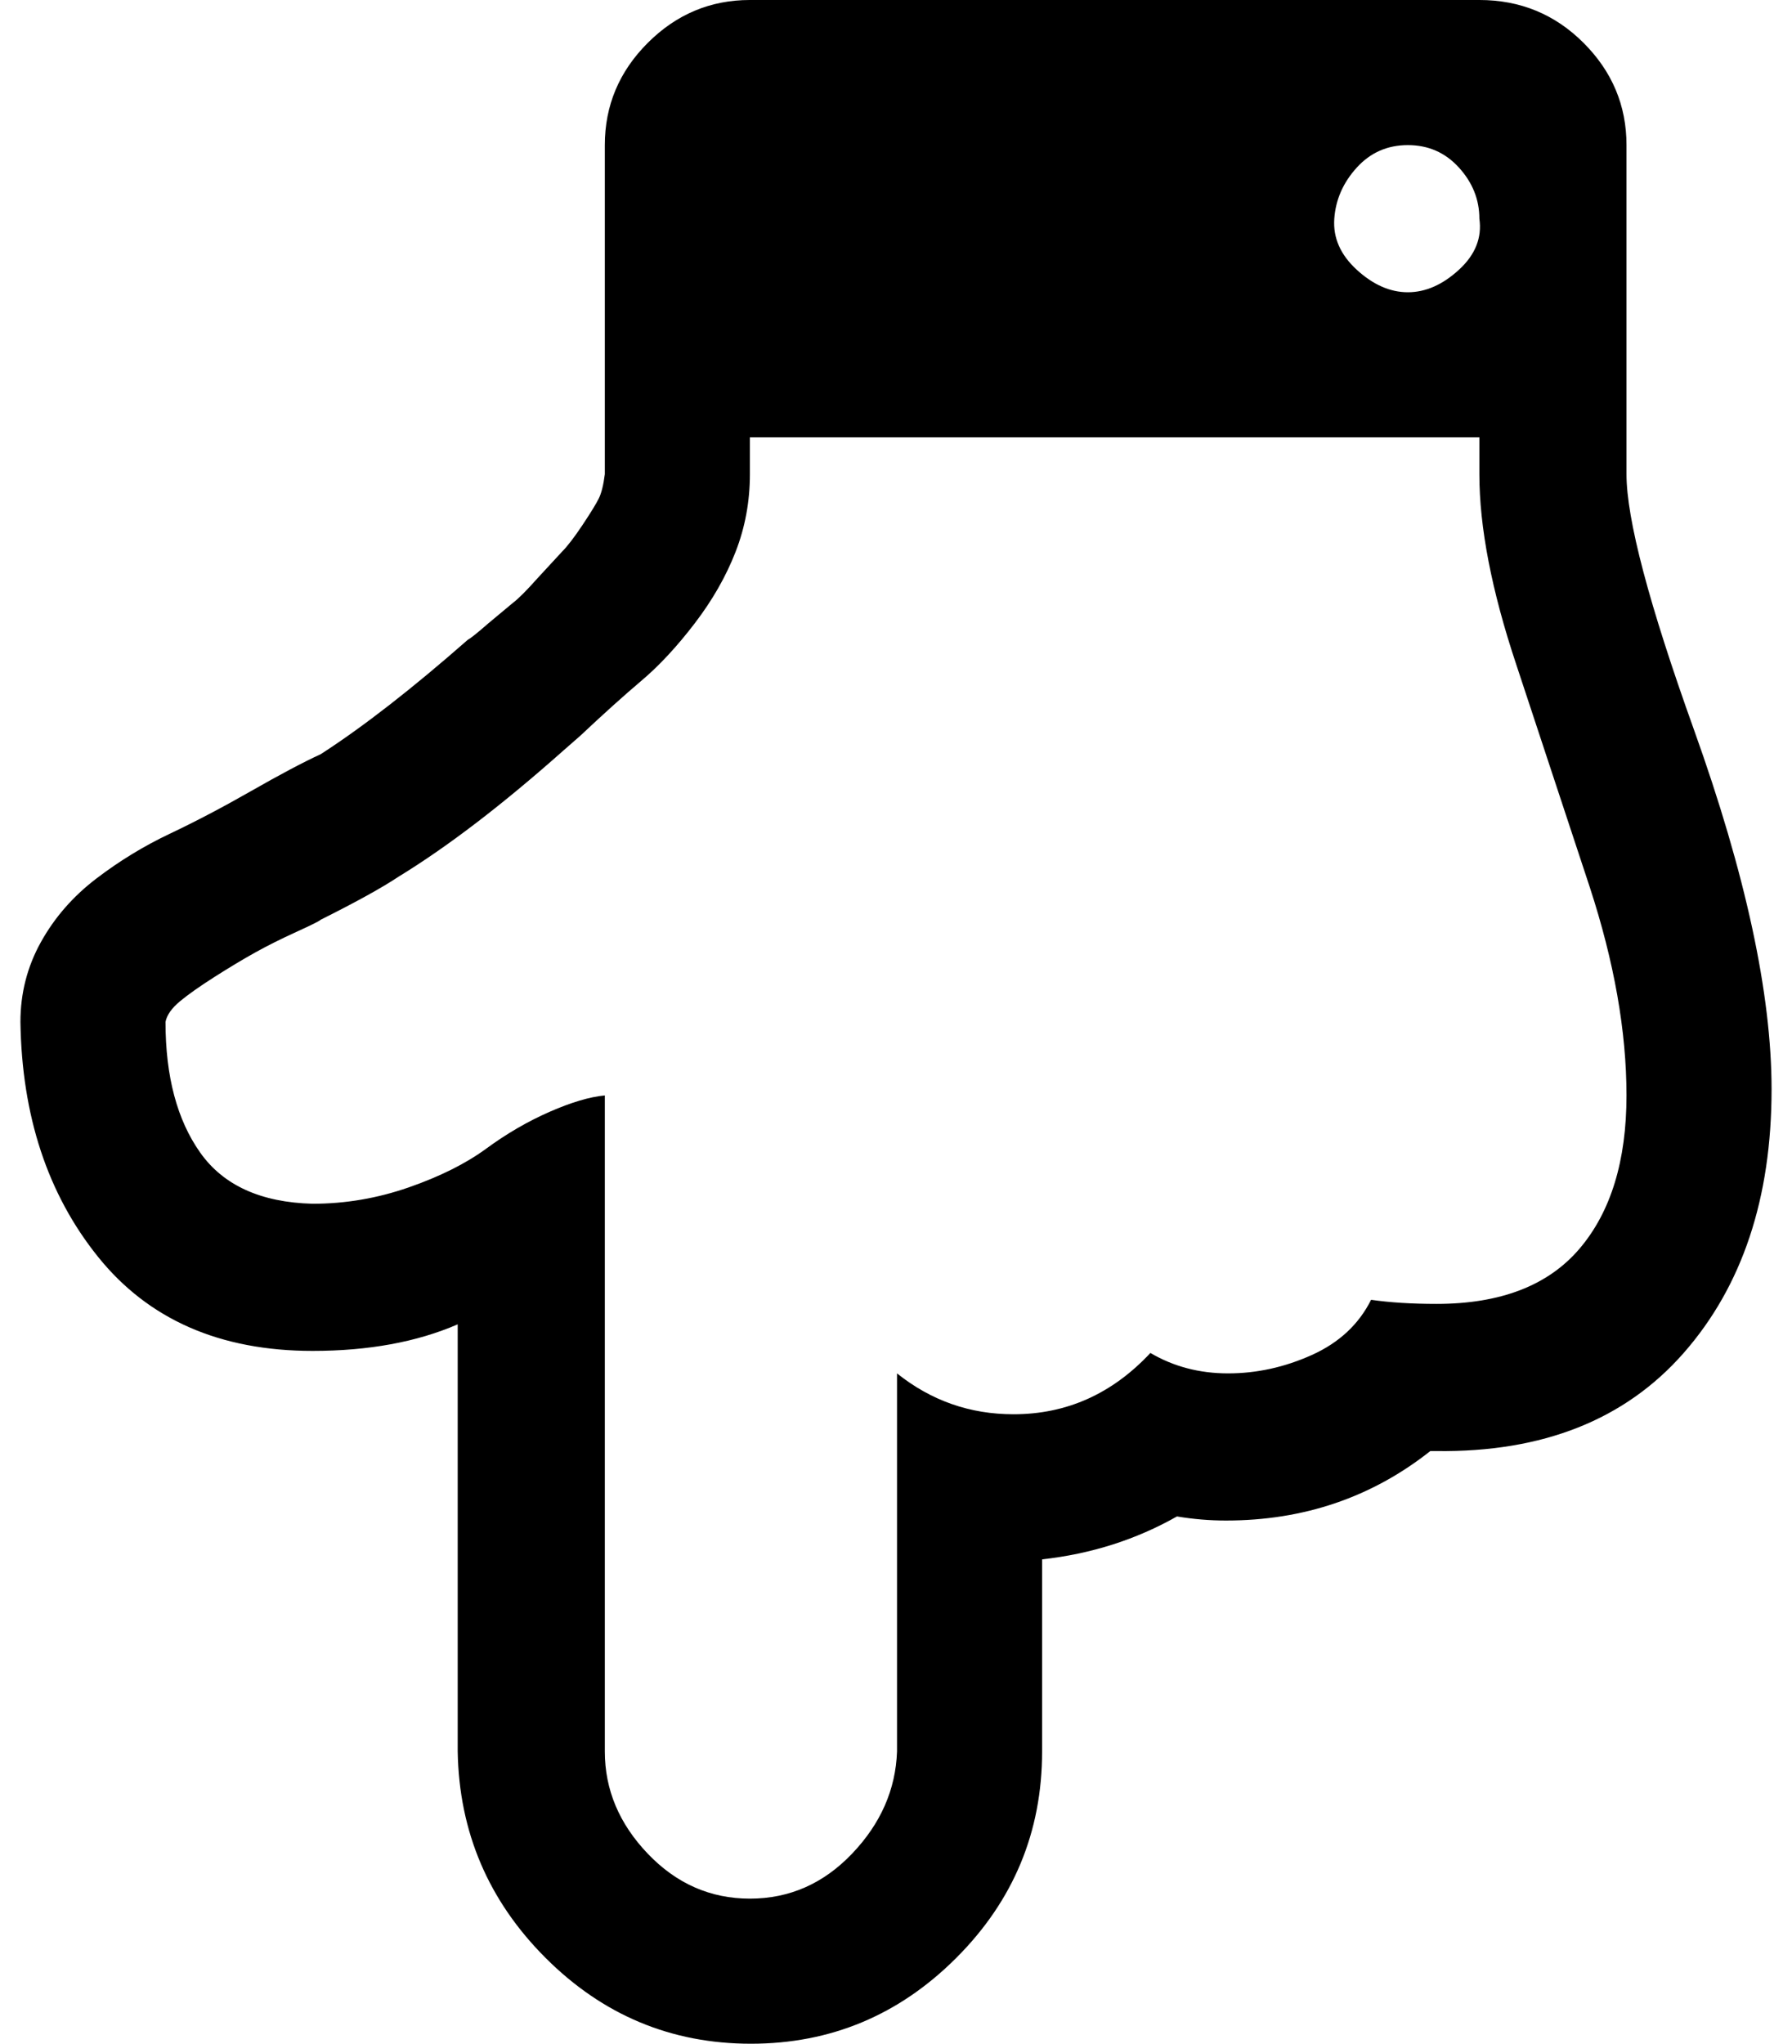 <?xml version="1.0" standalone="no"?>
<!DOCTYPE svg PUBLIC "-//W3C//DTD SVG 1.1//EN" "http://www.w3.org/Graphics/SVG/1.1/DTD/svg11.dtd" >
<svg xmlns="http://www.w3.org/2000/svg" xmlns:xlink="http://www.w3.org/1999/xlink" version="1.1" viewBox="-10 0 877 1000">
   <path fill="currentColor"
d="M786 536q0 -47 -18 -102l-36 -109q-18 -54 -18 -93v-18h-357v18q0 20 -7 38t-20 35t-26 28t-30 27l-8 7q-45 40 -81 62q-12 8 -38 21q-1 1 -12 6t-20 10t-20 12t-17 12t-7 10q0 40 17 64t55 25q24 0 47 -8t38 -19t31 -18t27 -8v321q0 28 21 50t50 22t50 -22t22 -50v-185
q25 20 57 20q39 0 67 -30q17 10 38 10t41 -9t29 -27q14 2 32 2q47 0 70 -27t23 -75zM714 107q0 -14 -10 -25t-25 -11t-25 11t-11 25t11 25t25 11t25 -11t10 -25zM857 533q0 80 -43 129t-121 48h-3q-43 34 -100 34q-12 0 -24 -2q-30 17 -66 21v94q0 59 -42 101t-100.5 42
t-100.5 -42t-43 -101v-209q-30 13 -71 13q-68 0 -105 -46t-38 -115q0 -21 10 -39t27 -31t36 -22t40 -21t34 -18q31 -20 72 -56q2 -1 10 -8l12 -10q4 -3 12 -12l12 -13q4 -4 10 -13t8 -13t3 -12v-161q0 -29 21 -50t50 -21h357q30 0 51 21t21 50v161q0 33 33 125
q38 106 38 176z" />
</svg>
